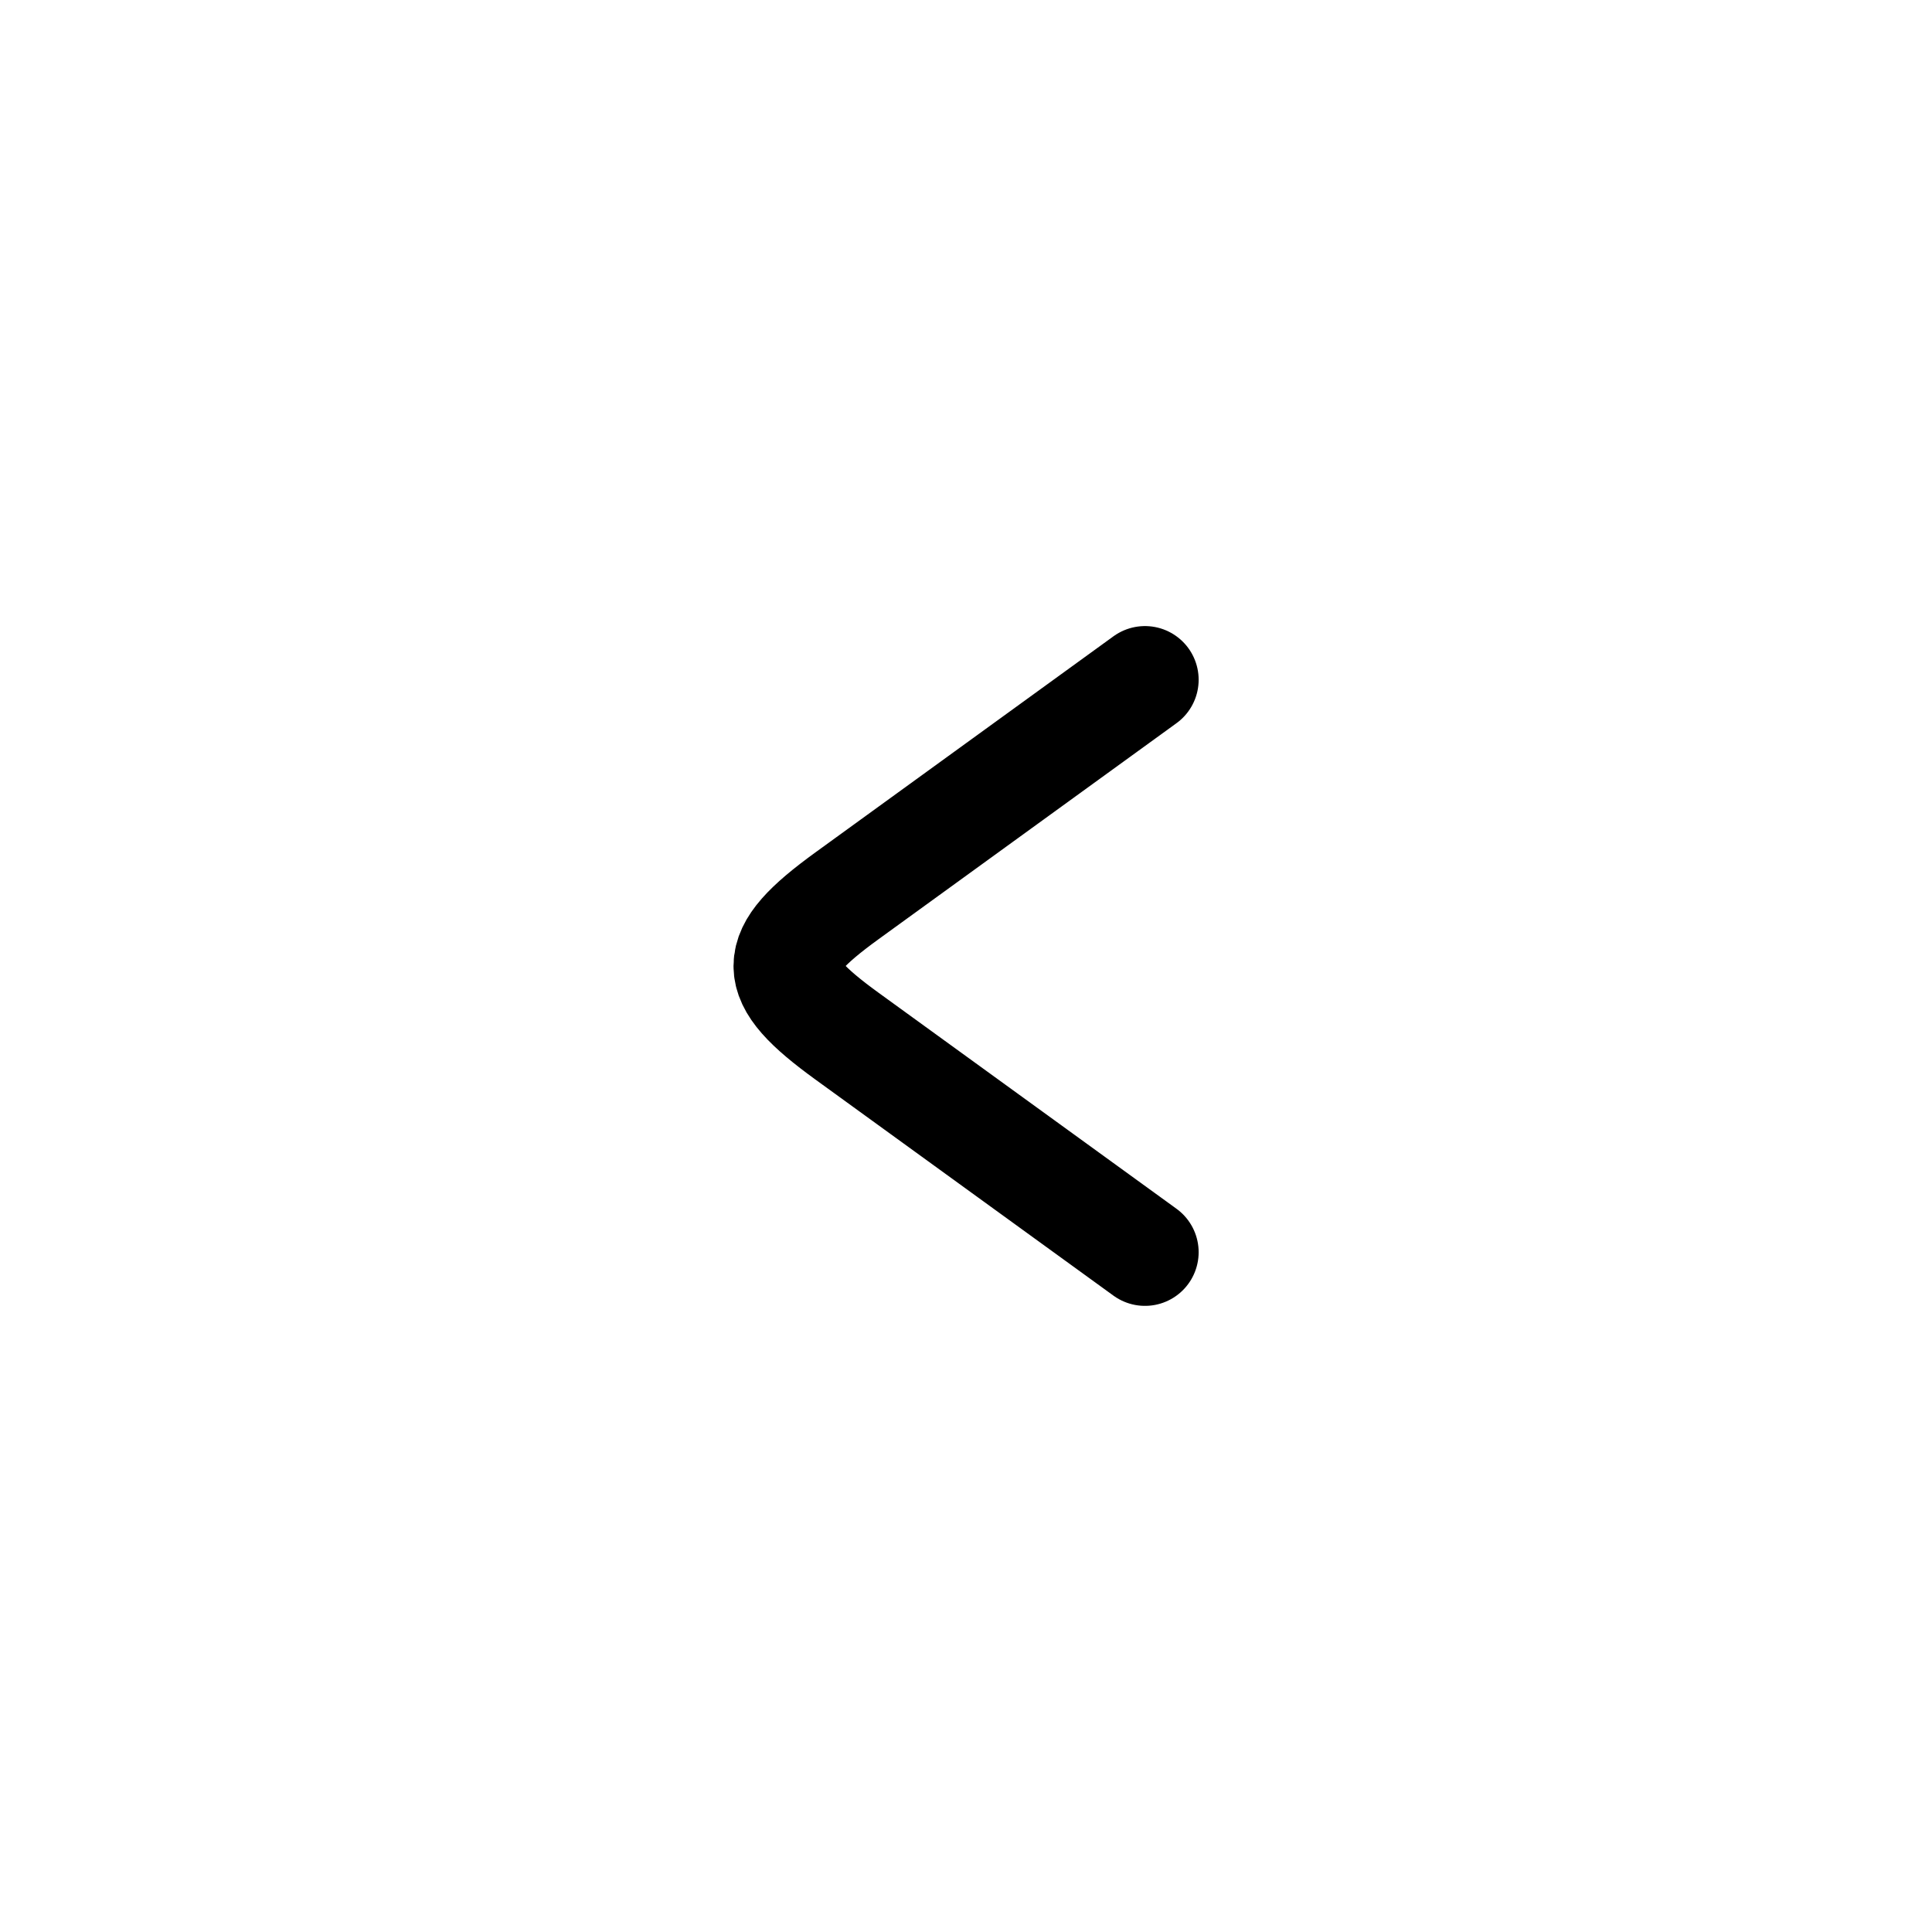 <svg viewBox="0 0 36 36" xmlns:xlink="http://www.w3.org/1999/xlink" xmlns="http://www.w3.org/2000/svg" width="36" height="36" fill="none"><path stroke="#000" stroke-linecap="round" stroke-linejoin="round" stroke-width="2" d="m21.335 12.666-5.554 4.027c-1.484 1.076-1.484 1.537 0 2.613l5.554 4.027"/></svg>